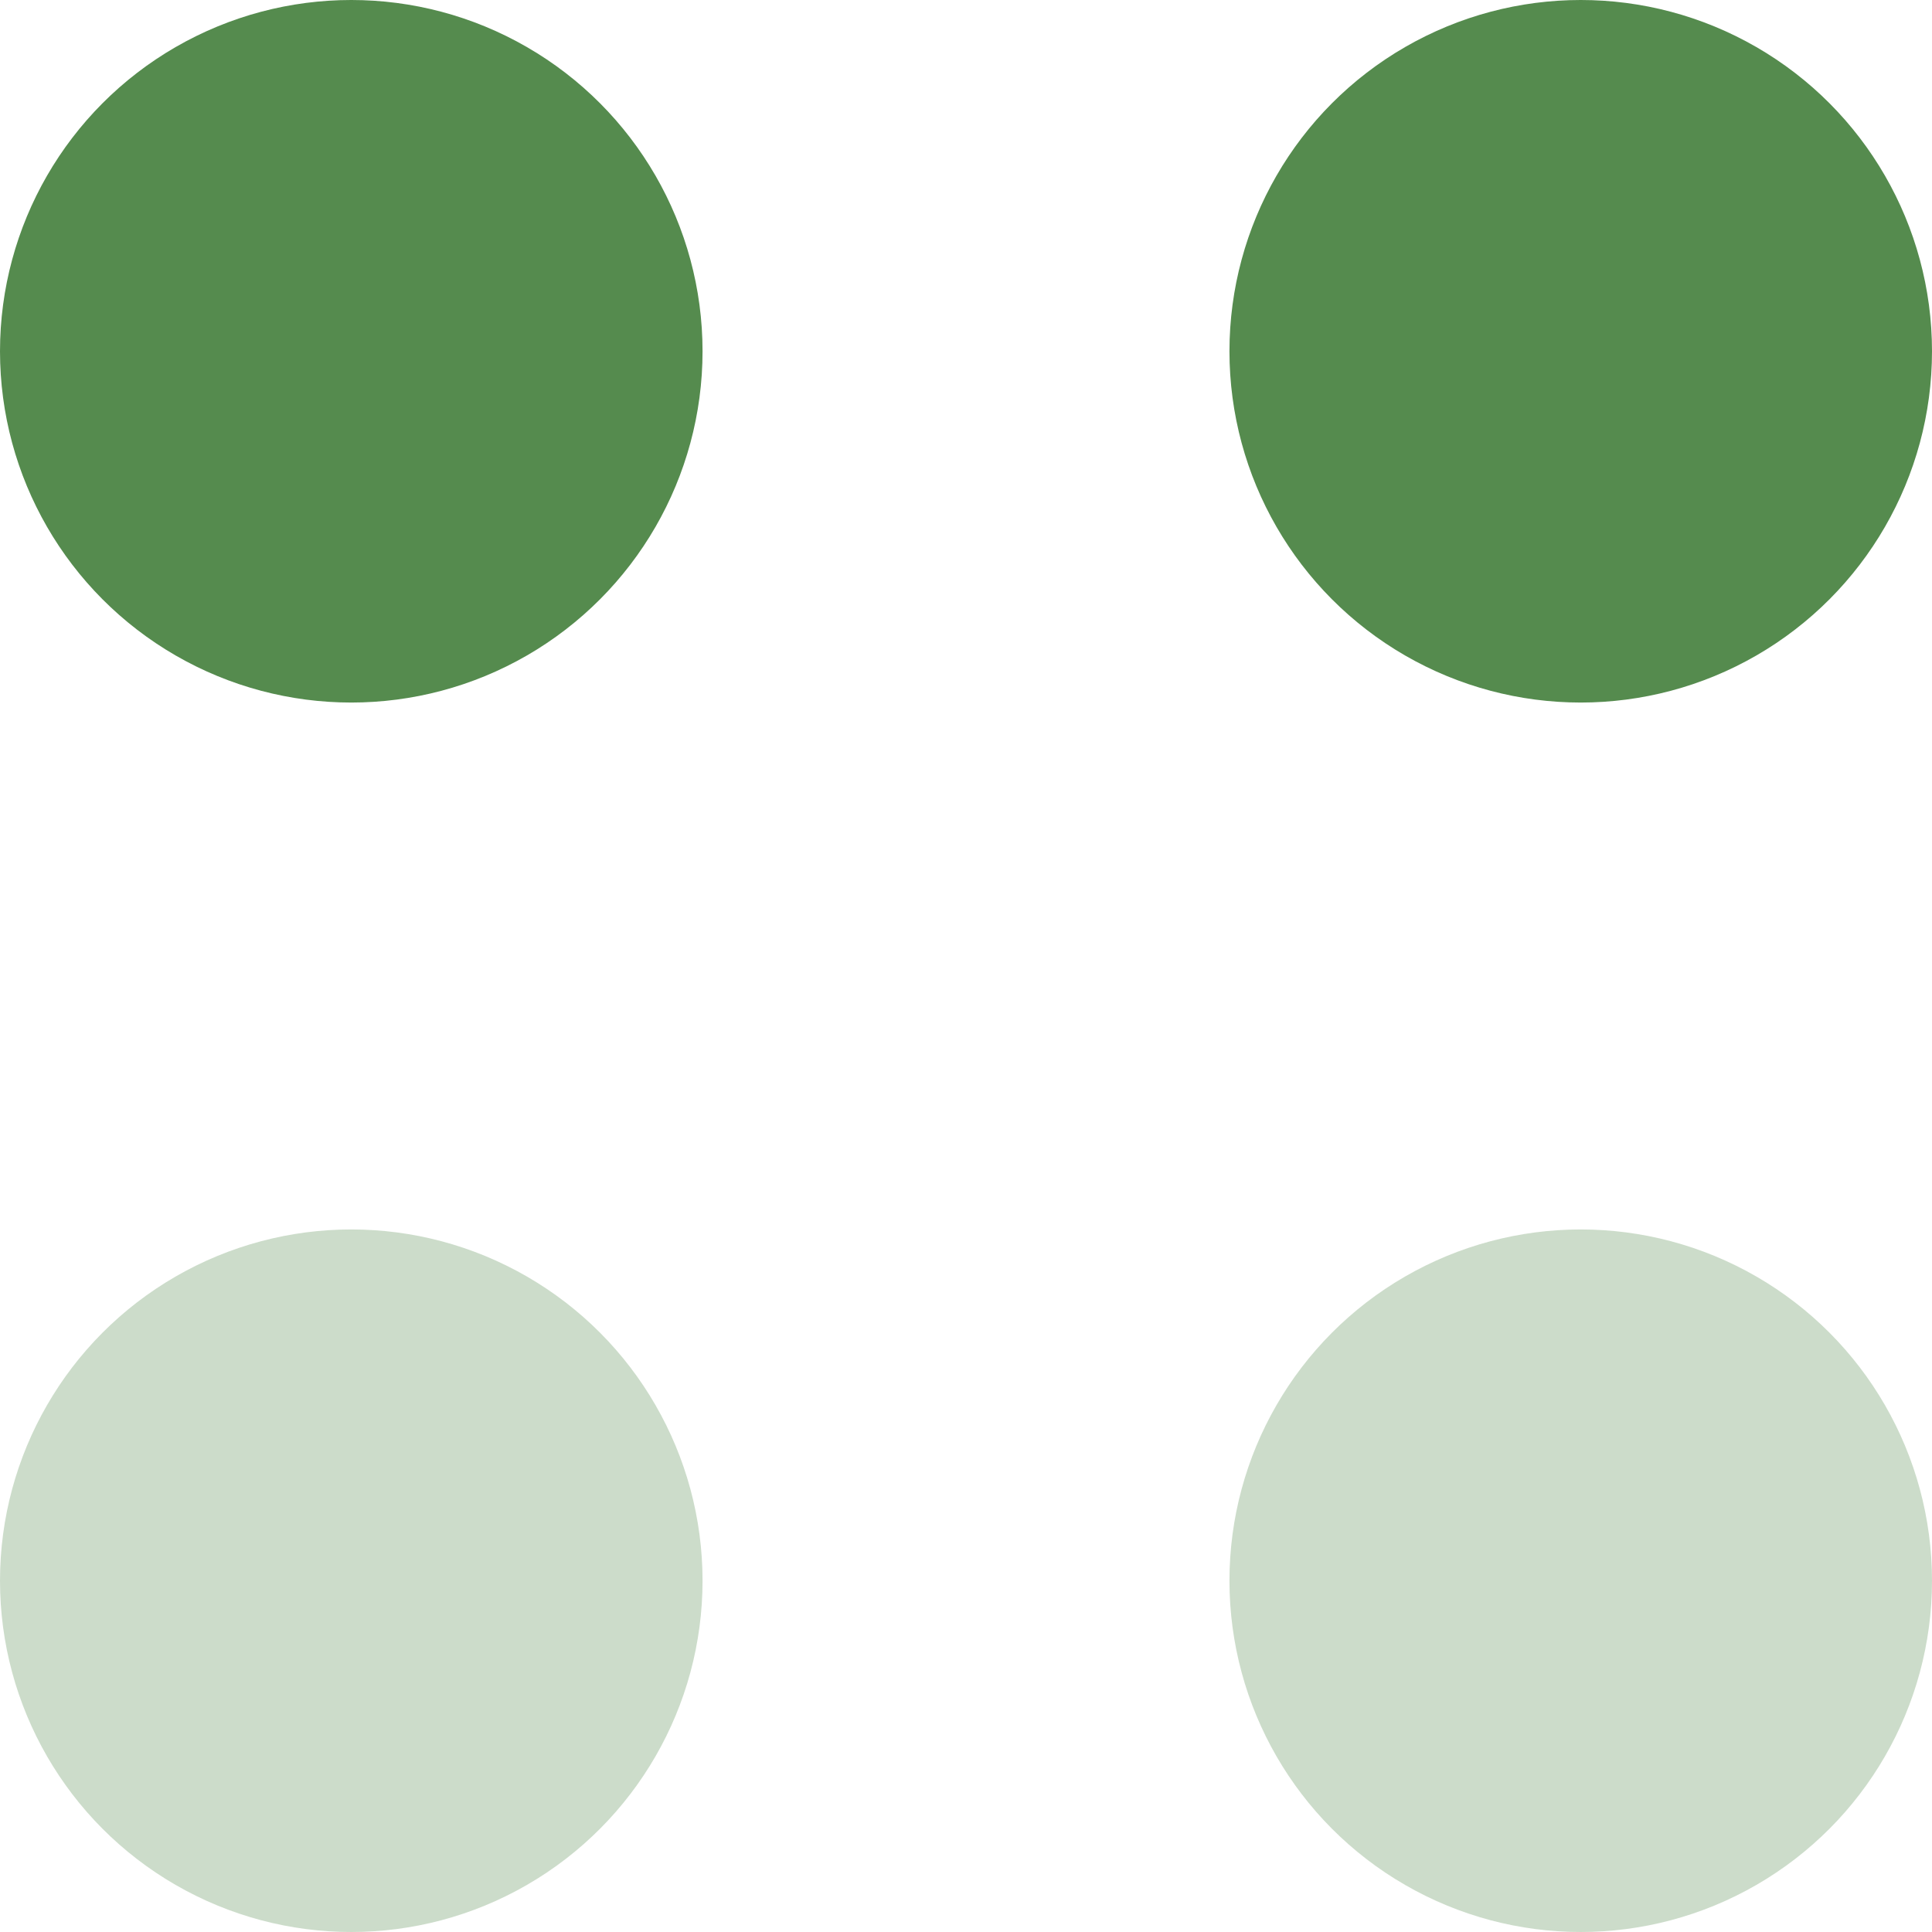 <?xml version="1.0" encoding="UTF-8"?> <svg xmlns="http://www.w3.org/2000/svg" width="22" height="22" viewBox="0 0 22 22" fill="none"> <circle cx="4" cy="4" r="4" fill="#558B4E"></circle> <circle cx="18" cy="4" r="4" fill="#558B4E"></circle> <circle cx="4" cy="18" r="4" fill="#558B4E" fill-opacity="0.3"></circle> <circle cx="18" cy="18" r="4" fill="#558B4E" fill-opacity="0.3"></circle> </svg> 